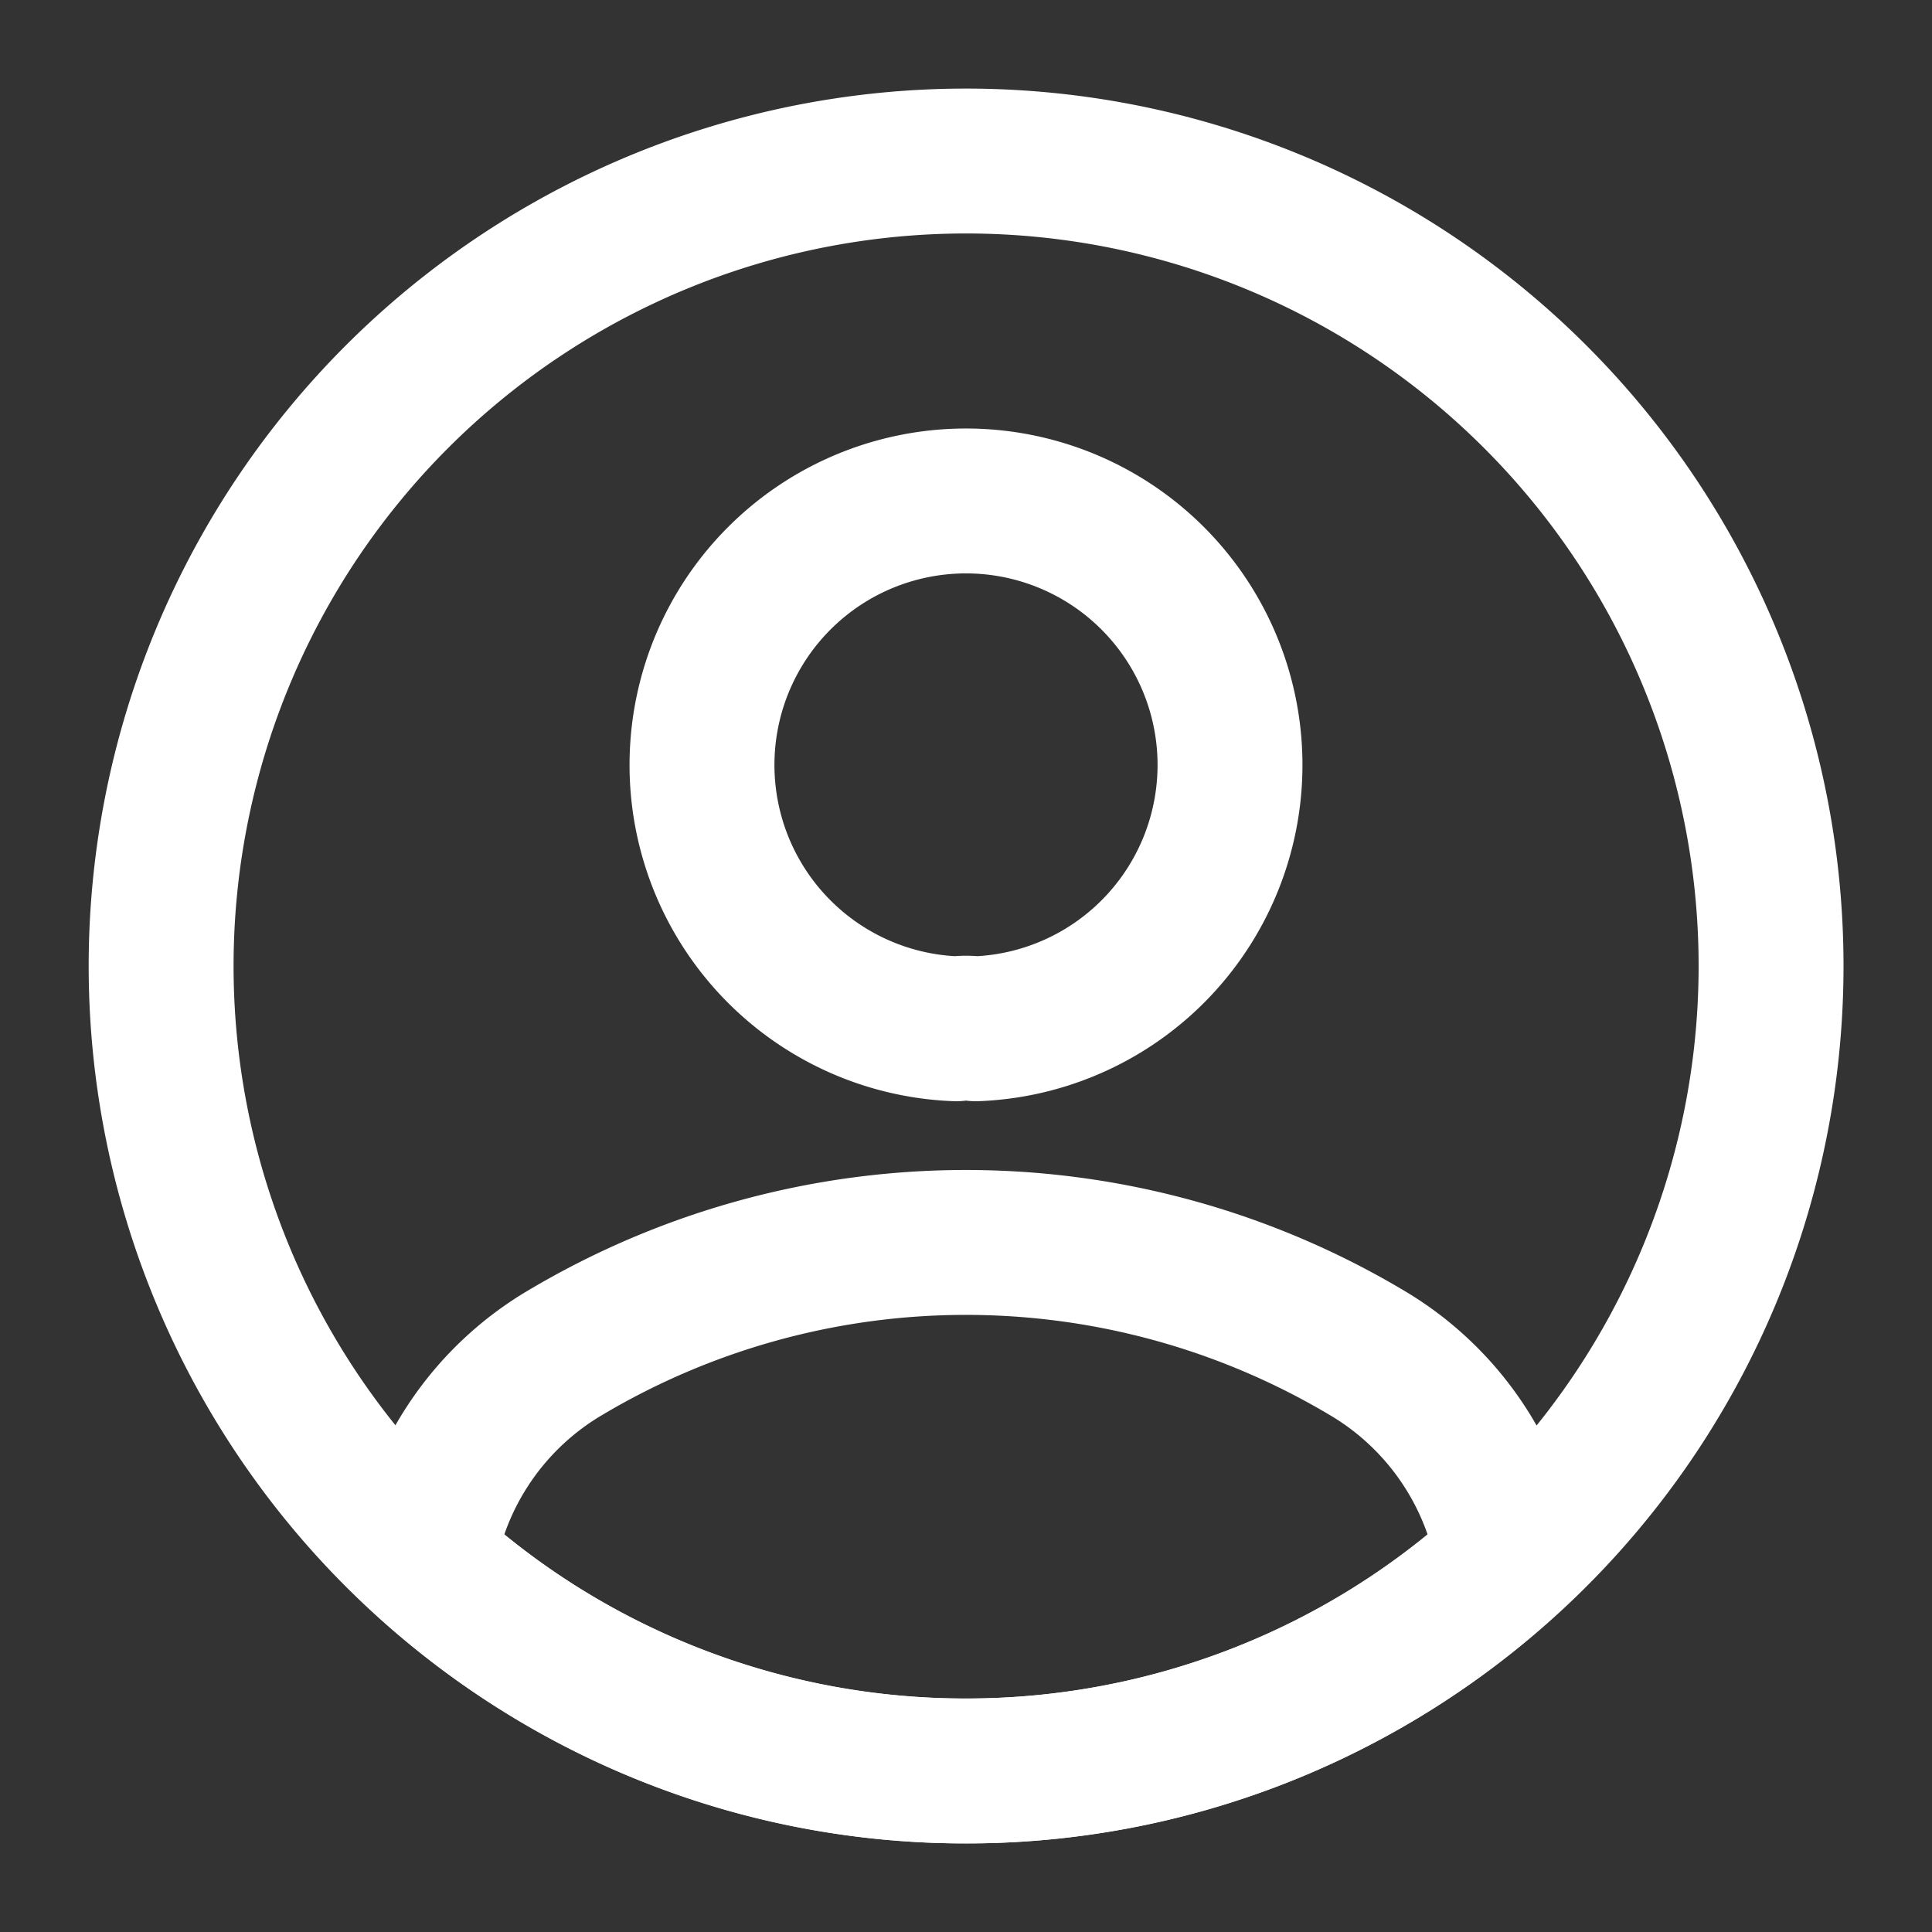 <svg id="profile-circle" xmlns="http://www.w3.org/2000/svg" width="20" height="20" viewBox="0 0 20 20">
  <rect x="0" y="0" width="20" height="20" fill="#333333" stroke="none"/>
  <path id="Vector" d="M2.833,5.458a.8.8,0,0,0-.2,0,2.733,2.733,0,1,1,.2,0Z" transform="translate(7.267 5.192)" fill="none" stroke="#fff" stroke-linecap="round" stroke-linejoin="round" stroke-width="1.5"/>
  <path id="Vector-2" data-name="Vector" d="M11.233,3.287A8.279,8.279,0,0,1,5.617,5.471,8.279,8.279,0,0,1,0,3.287a3.066,3.066,0,0,1,1.475-2.15,8.109,8.109,0,0,1,8.283,0A3.066,3.066,0,0,1,11.233,3.287Z" transform="translate(4.383 12.862)" fill="none" stroke="#fff" stroke-linecap="round" stroke-linejoin="round" stroke-width="1.5"/>
  <path id="Vector-3" data-name="Vector" d="M16.667,8.333A8.333,8.333,0,1,1,8.333,0,8.333,8.333,0,0,1,16.667,8.333Z" transform="translate(1.667 1.667)" fill="none" stroke="#fff" stroke-linecap="round" stroke-linejoin="round" stroke-width="1.5"/>
  <path id="Vector-4" data-name="Vector" d="M0,0H20V20H0Z" transform="translate(20 20) rotate(180)" fill="none" opacity="0"/>
</svg>
